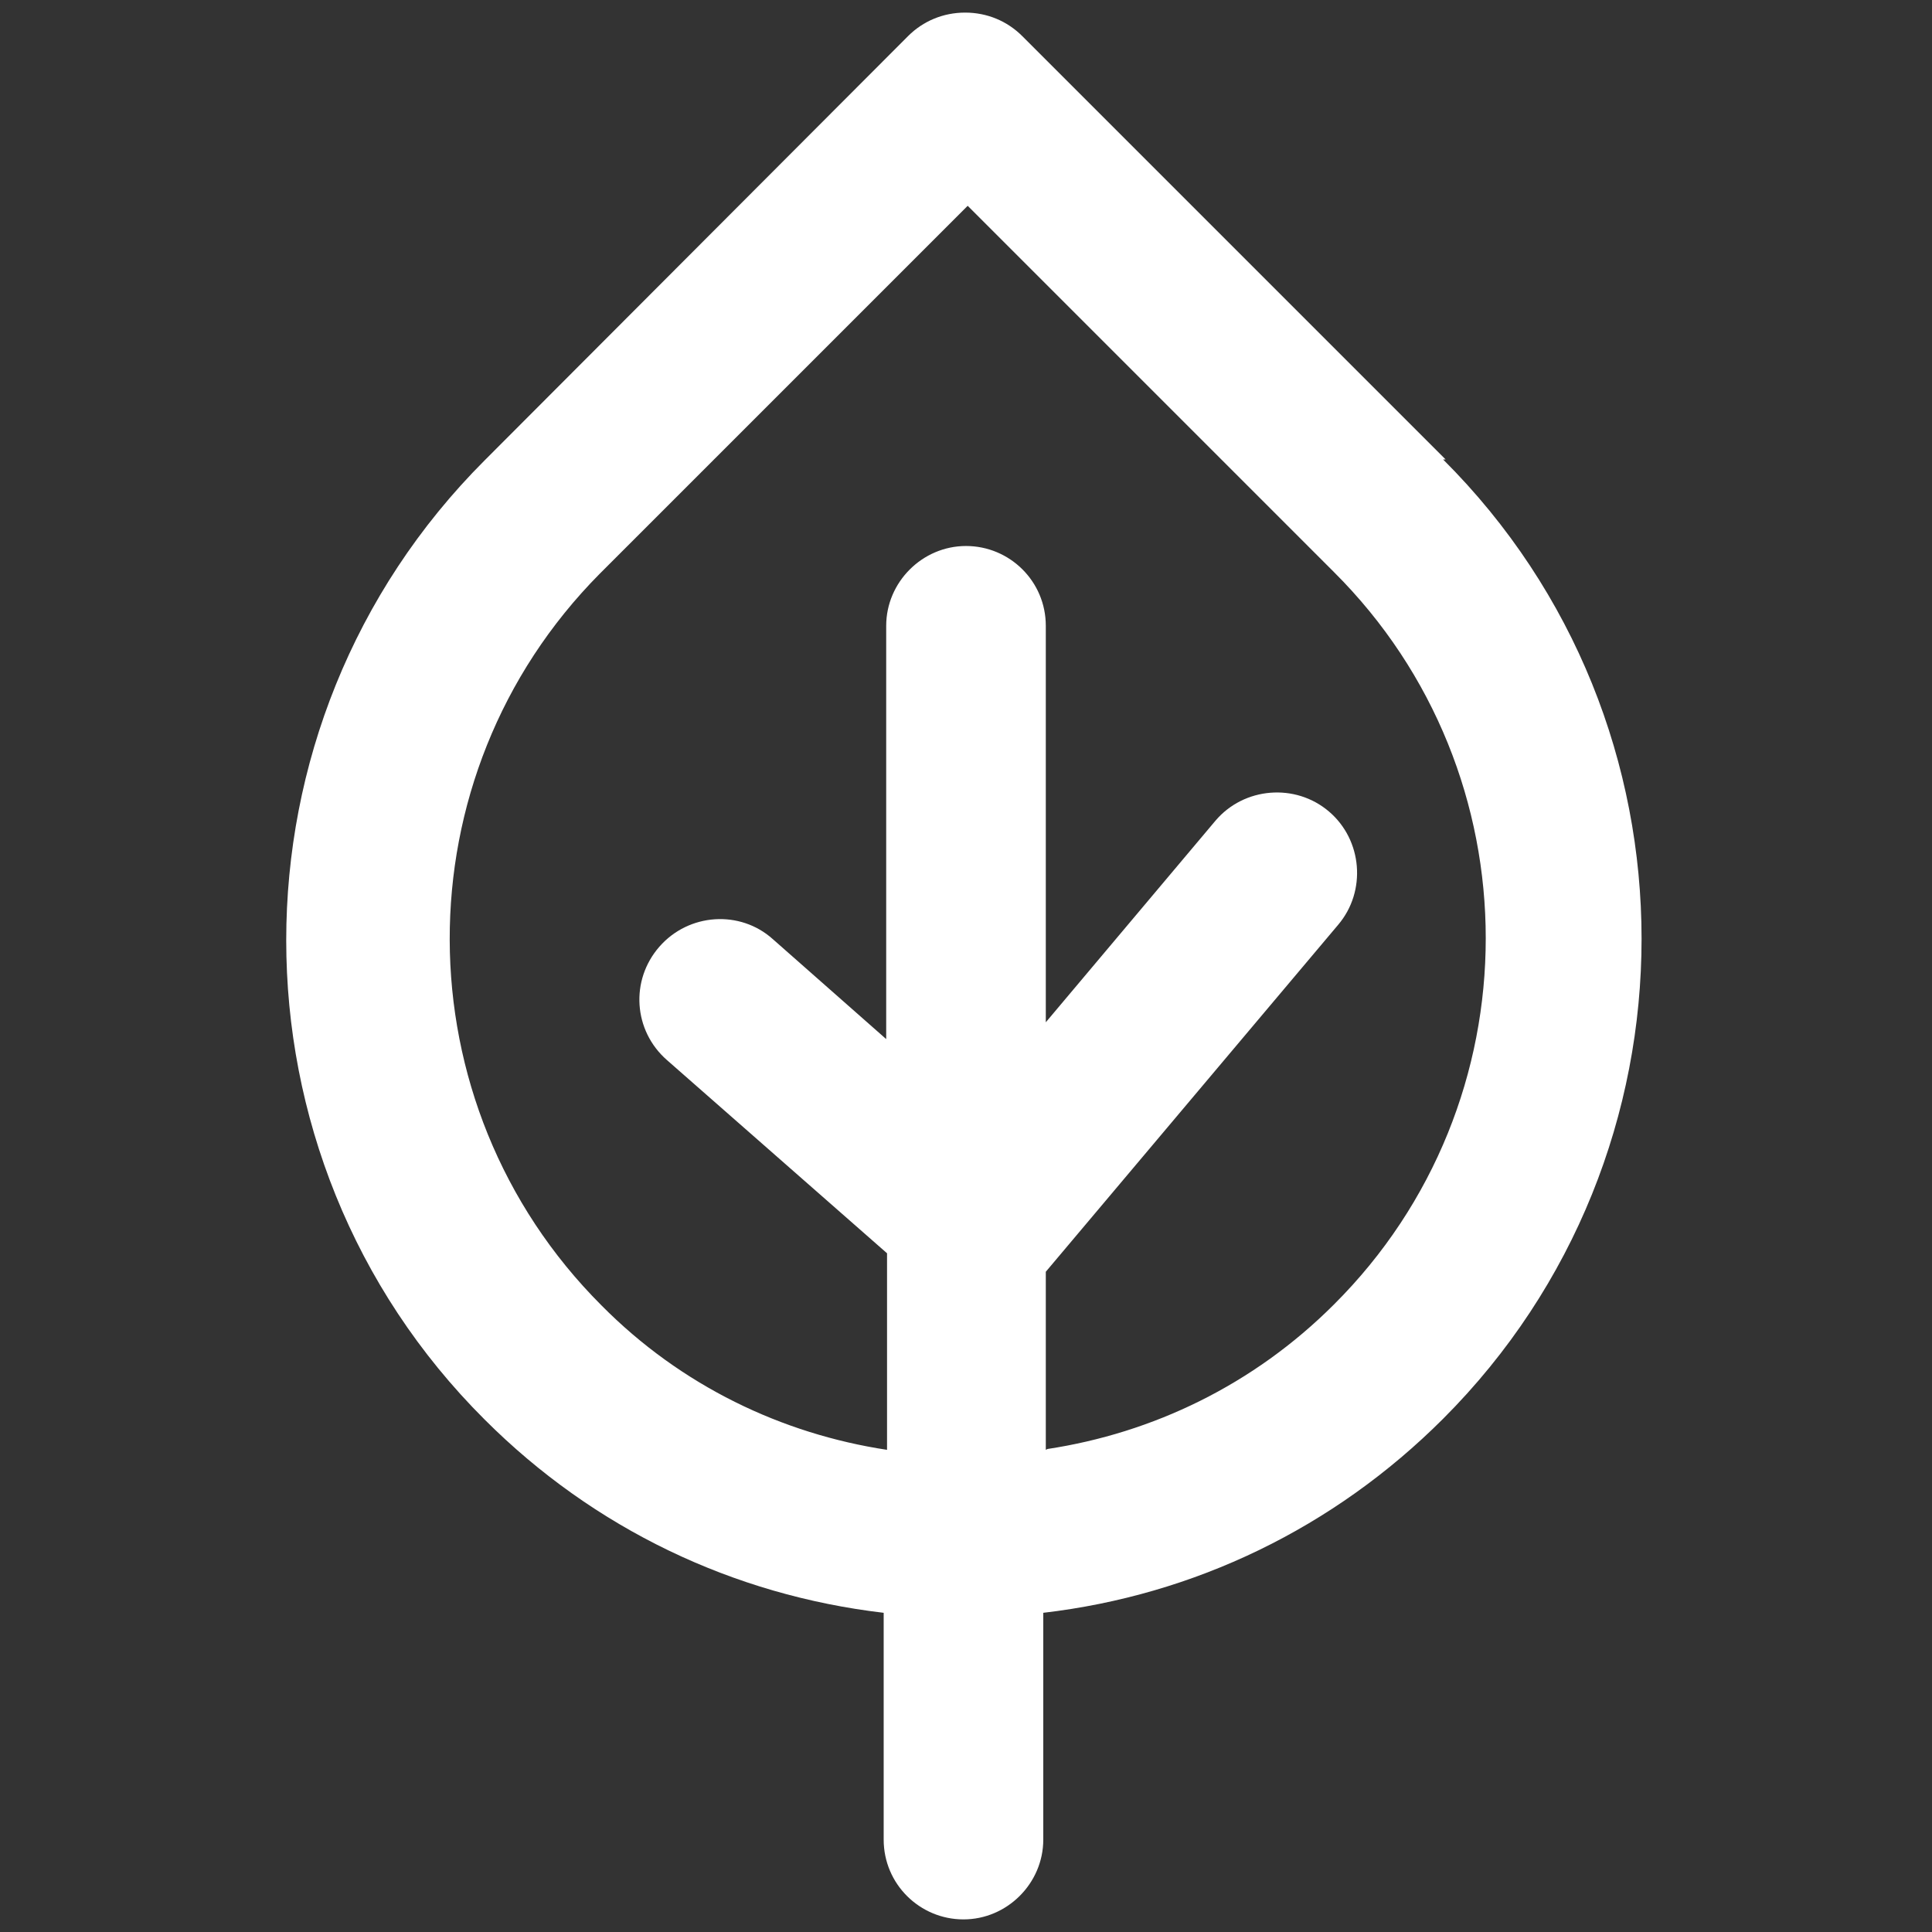 <?xml version="1.0" encoding="UTF-8"?>
<svg xmlns="http://www.w3.org/2000/svg" id="Ebene_2" data-name="Ebene 2" viewBox="0 0 23 23">
  <rect x="0" y="0" width="23" height="23" fill="#333333" stroke="none"/>
  <g id="Ebene_1-2" data-name="Ebene 1">
    <g>
      <path d="M17.21,5.47L12.17.43c-.18-.18-.42-.28-.68-.28s-.5.1-.68.28l-5.02,5.03-.02.02c-3.15,3.15-3.15,8.28,0,11.42,1.3,1.3,2.96,2.09,4.75,2.3v2.7c0,.53.43.95.95.95s.95-.43.95-.95v-2.7c1.8-.21,3.46-1.01,4.76-2.31,3.15-3.15,3.15-8.28,0-11.42ZM12.45,17.26v-2.12l3.48-4.13c.34-.4.29-1.01-.11-1.35-.4-.34-1.01-.29-1.35.11l-2.02,2.4v-4.72c0-.53-.43-.95-.95-.95s-.95.43-.95.95v4.92l-1.35-1.19c-.39-.35-1-.31-1.35.09-.35.4-.31,1,.09,1.35l2.62,2.3v2.34c-1.25-.19-2.45-.76-3.4-1.72-2.4-2.4-2.41-6.3-.02-8.71,0,0,.01-.01.02-.02l4.36-4.36,4.36,4.36c2.41,2.4,2.41,6.32,0,8.72-.96.96-2.16,1.53-3.41,1.72Z" fill="#fff"></path>
      <rect width="23" height="23" fill="none"></rect>
    </g>
  </g>
</svg>
